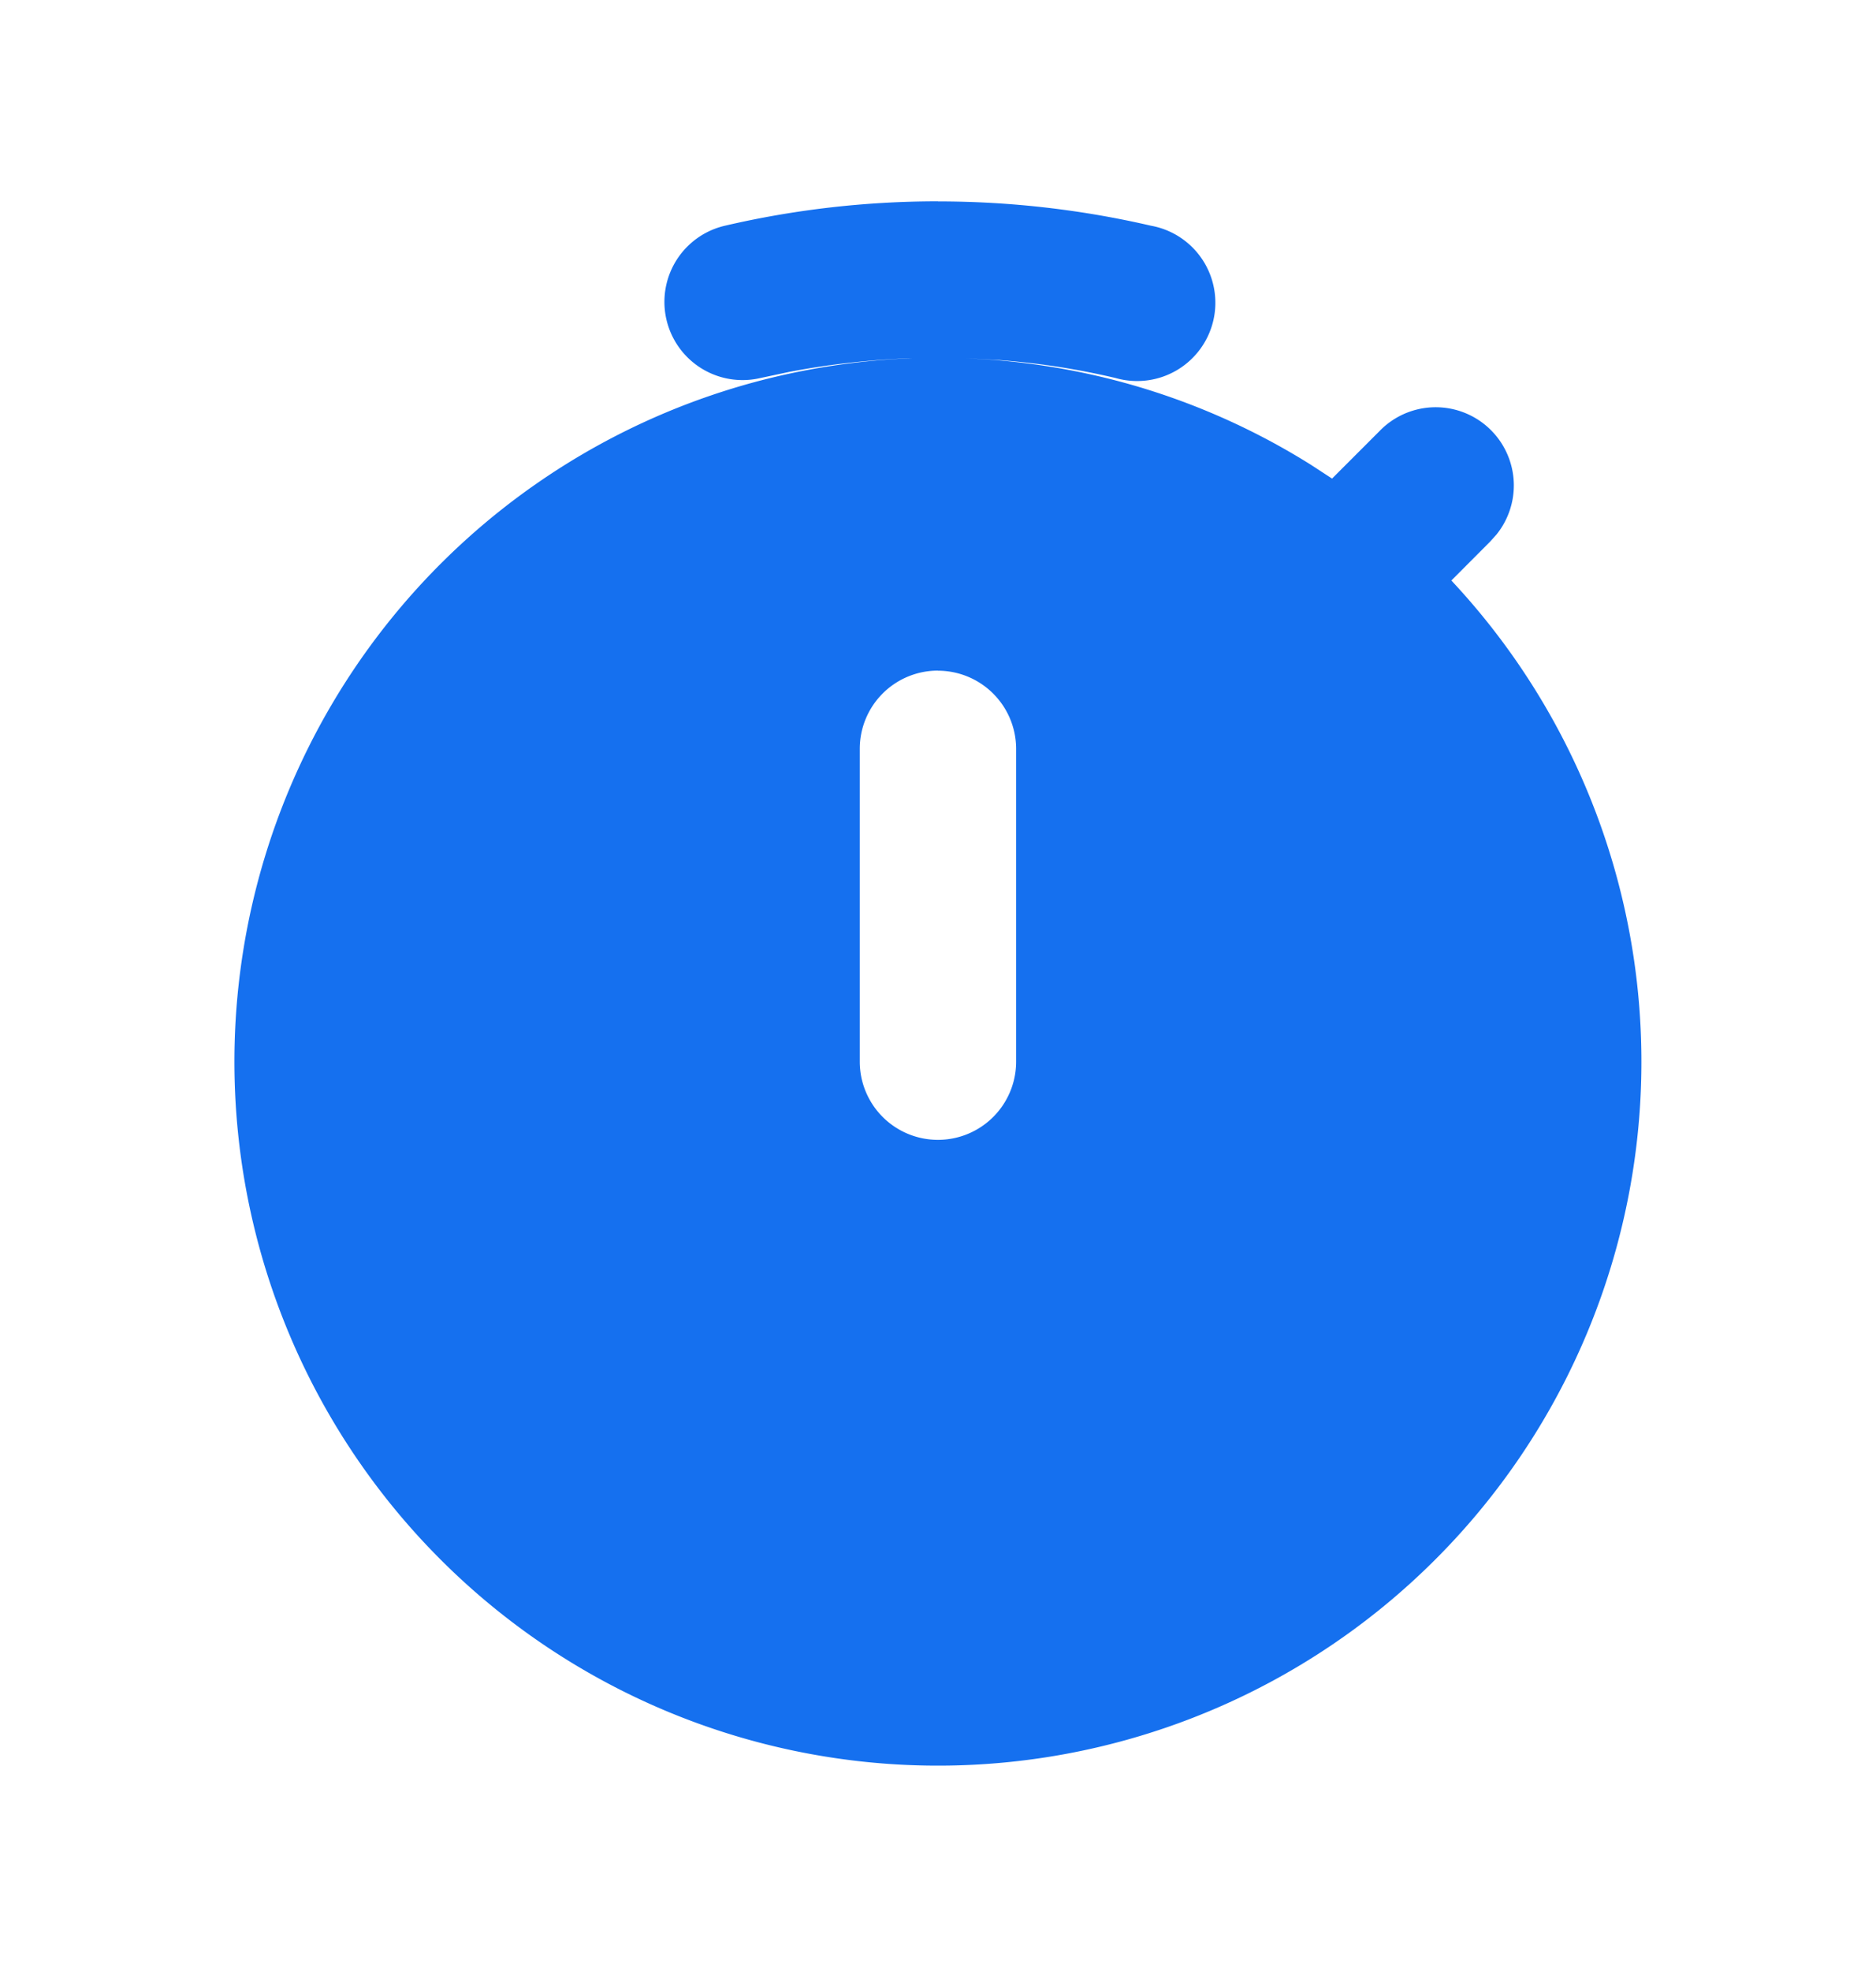 <svg xmlns="http://www.w3.org/2000/svg" width="20" height="21" fill="none" viewBox="0 0 20 21"><g clip-path="url(#a)"><path fill="#1570ef" d="M10 2.146c.78 0 1.541.09 2.271.259a.834.834 0 1 1-.376 1.623 8 8 0 0 0-1.25-.192l-.35-.019.284.017a7.46 7.46 0 0 1 3.395 1.117l.227.148.505-.505a.833.833 0 0 1 1.249 1.1l-.07.078-.412.413a7.5 7.5 0 1 1-5.914-2.36l.166-.008-.05.001q-.647.027-1.264.145l-.306.065a.833.833 0 0 1-.377-1.623c.73-.17 1.492-.26 2.272-.26m0 5a.833.833 0 0 0-.834.833v3.333a.833.833 0 0 0 1.667 0V7.98A.834.834 0 0 0 10 7.146"/></g><defs><clipPath id="a"><path fill="#fff" d="M0 .479h20v20H0z"/></clipPath></defs></svg>
